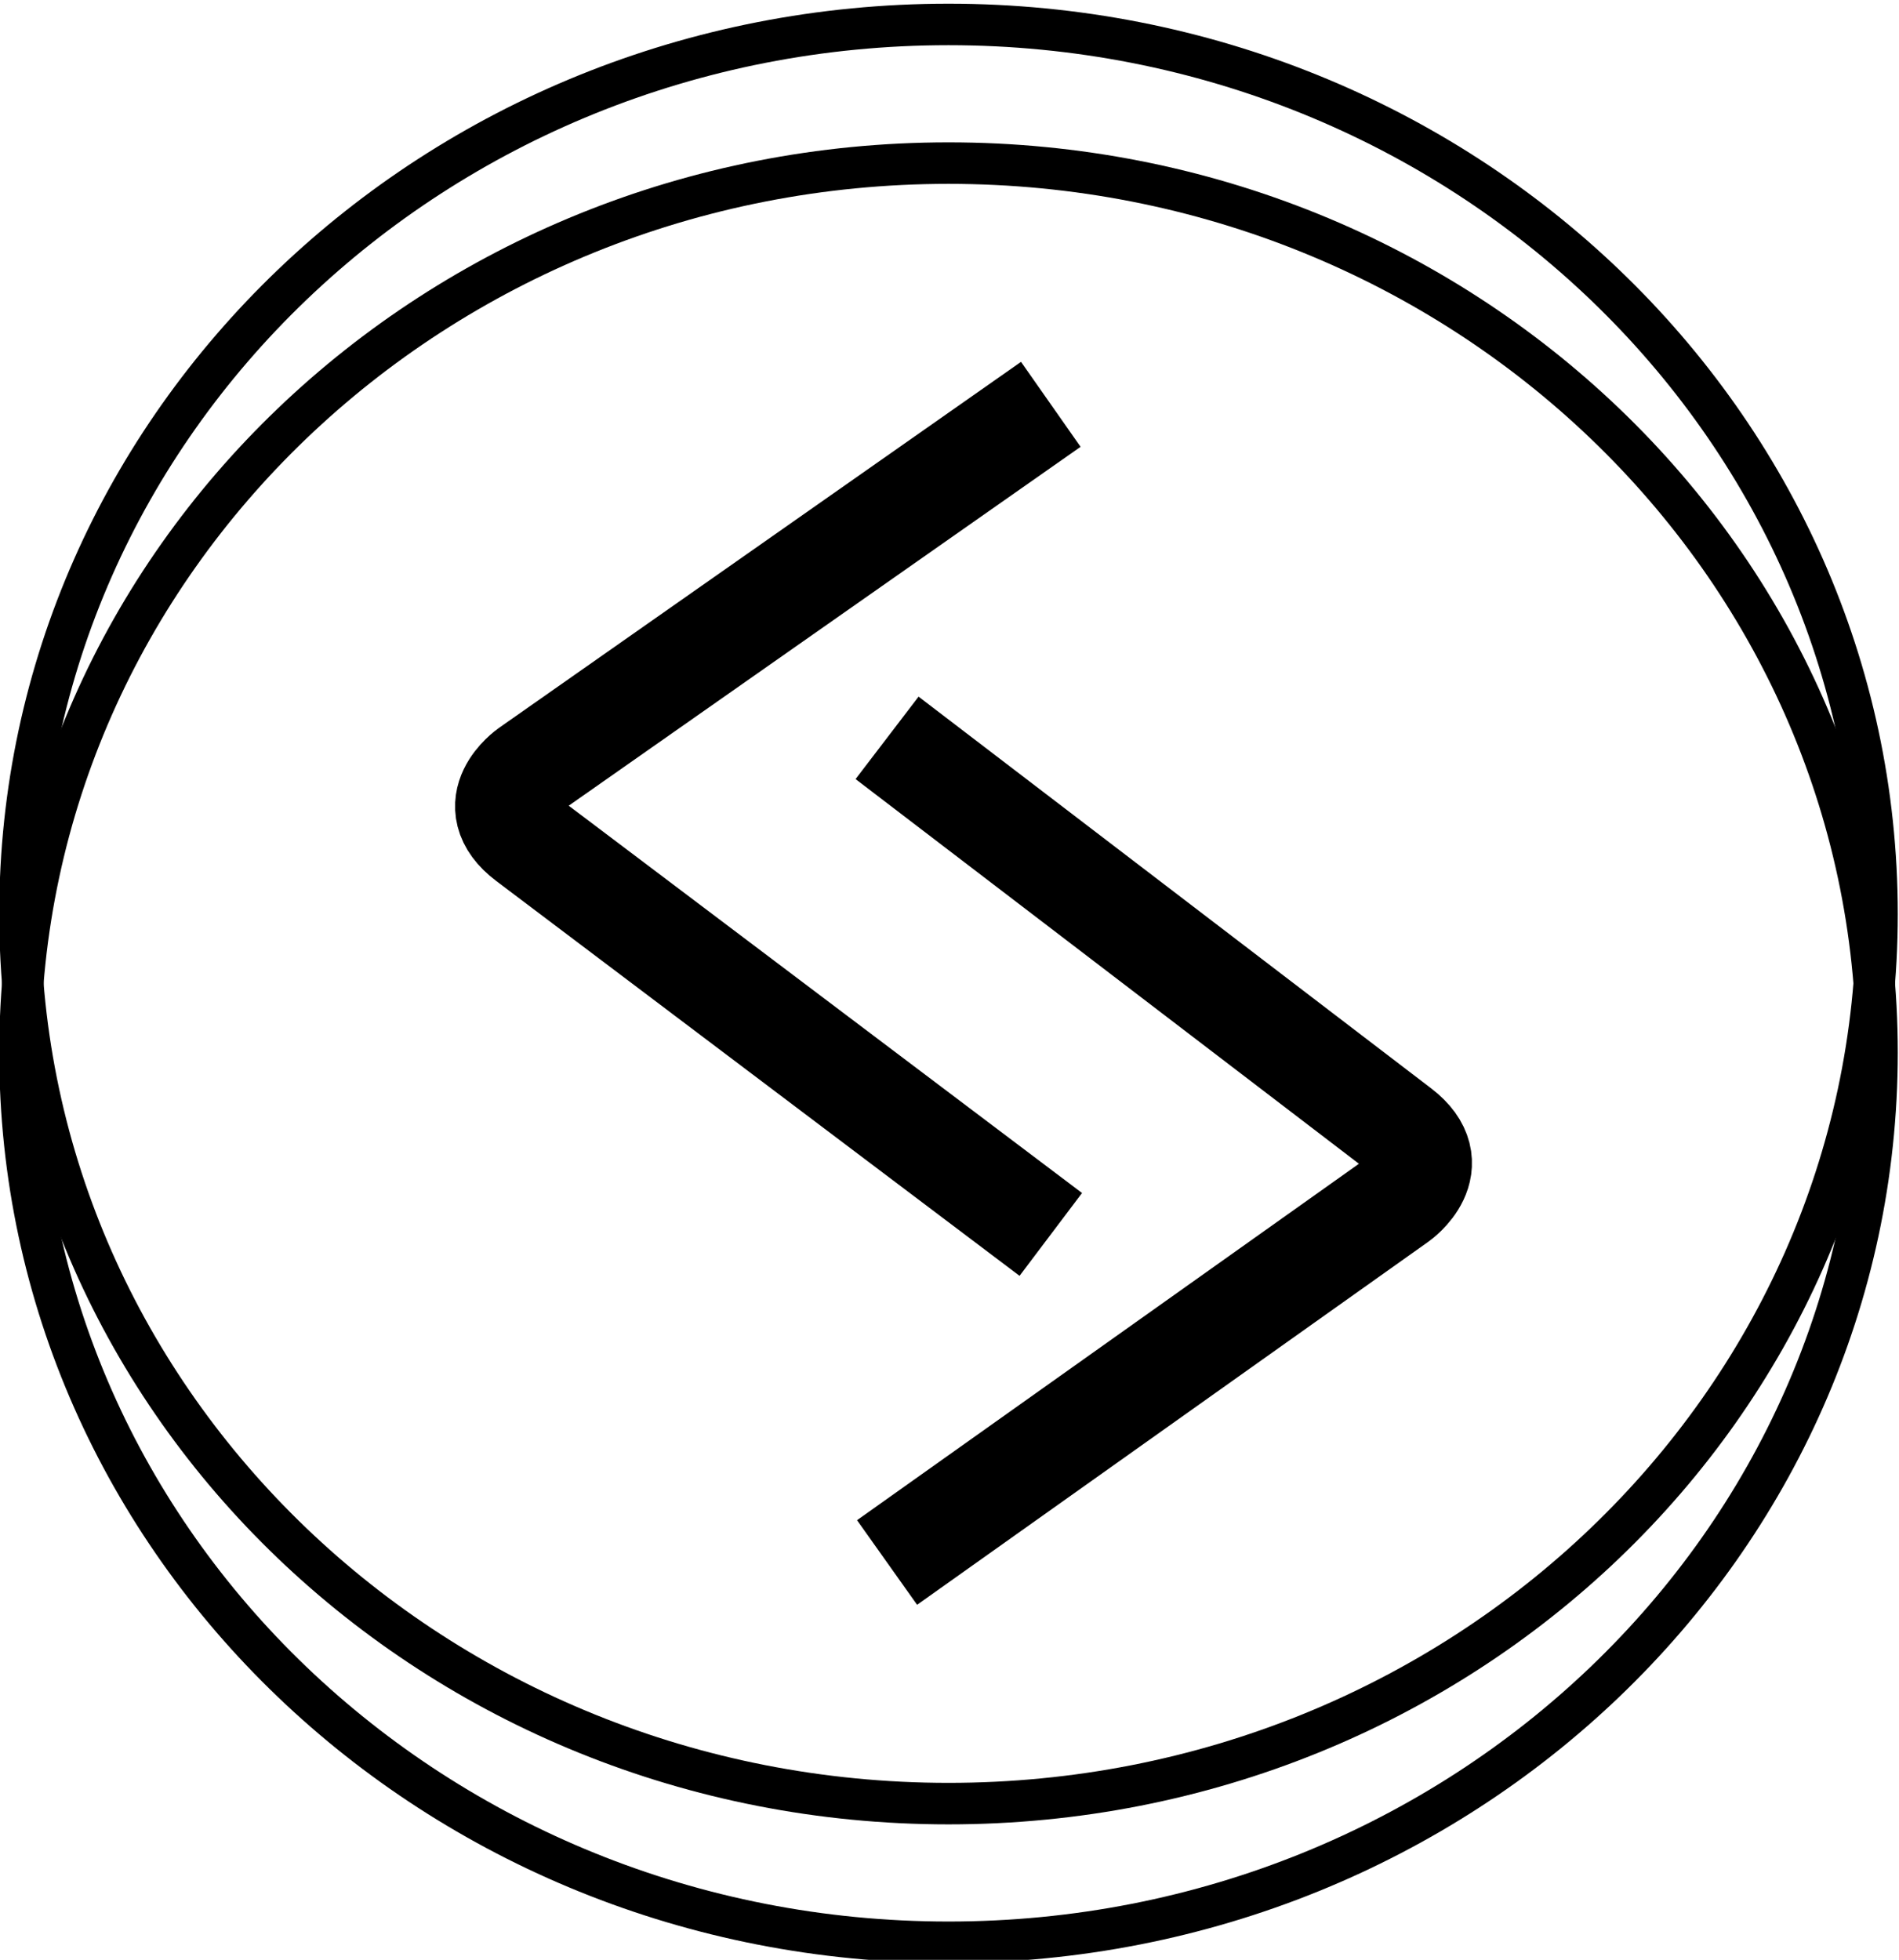 <?xml version="1.0" encoding="UTF-8" standalone="no"?>
<!-- Created with Inkscape (http://www.inkscape.org/) -->

<svg
   version="1.1"
   id="svg2"
   xml:space="preserve"
   width="121.995"
   height="125.889"
   viewBox="0 0 121.995 125.889"
   sodipodi:docname="icone.svg"
   inkscape:version="1.4 (e7c3feb100, 2024-10-09)"
   inkscape:export-filename="/home/remi/Documents/Professionnel/MPRSCO/Nextcloud/Partage JpS + Marc/Outils de communication/Logo/logo.png"
   inkscape:export-xdpi="179.7"
   inkscape:export-ydpi="179.7"
   xmlns:inkscape="http://www.inkscape.org/namespaces/inkscape"
   xmlns:sodipodi="http://sodipodi.sourceforge.net/DTD/sodipodi-0.dtd"
   xmlns="http://www.w3.org/2000/svg"
   xmlns:svg="http://www.w3.org/2000/svg"
   xmlns:rdf="http://www.w3.org/1999/02/22-rdf-syntax-ns#"
   xmlns:cc="http://creativecommons.org/ns#"
   xmlns:dc="http://purl.org/dc/elements/1.1/"><defs
     id="defs6"><clipPath
       clipPathUnits="userSpaceOnUse"
       id="clipPath18"><path
         d="M 0,841.89 H 595.28 V 0 H 0 Z"
         id="path16"
         inkscape:connector-curvature="0" /></clipPath><mask
       maskUnits="userSpaceOnUse"
       id="mask4381"><g
         id="g4403"><rect
           transform="scale(1,-1)"
           y="-730.545"
           x="101.299"
           height="176.379"
           width="568.466"
           id="rect4383"
           style="fill:#ffffff;stroke-width:0.75" /><g
           id="g4401"><g
             style="fill:#000000"
             transform="translate(329.769,626.018)"
             id="g4387"><path
               inkscape:connector-curvature="0"
               id="path4385"
               style="fill:#000000;fill-opacity:1;fill-rule:nonzero;stroke:none"
               d="M 0,0 V 4.647 H -11.269 V 0 h 1.699 8.172 z" /></g><path
             inkscape:connector-curvature="0"
             id="path4389"
             style="fill:#000000;fill-opacity:1;fill-rule:nonzero;stroke:none"
             d="m 420.035,639.75 h 9.213 v 4.819 h -9.213 z" /><path
             inkscape:connector-curvature="0"
             id="path4391"
             style="fill:#000000;fill-opacity:1;fill-rule:nonzero;stroke:none"
             d="m 497.657,639.75 h 9.213 v 4.82 h -9.213 z" /><path
             inkscape:connector-curvature="0"
             id="path4393"
             style="fill:#000000;fill-opacity:1;fill-rule:nonzero;stroke:none"
             d="m 537.318,639.75 h 9.214 v 4.819 h -9.214 z" /><path
             inkscape:connector-curvature="0"
             id="path4395"
             style="fill:#000000;fill-opacity:1;fill-rule:nonzero;stroke:none"
             d="m 497.25,650.625 h 9.214 v 4.819 h -9.214 z" /><path
             inkscape:connector-curvature="0"
             id="path4397"
             style="fill:#000000;fill-opacity:1;fill-rule:nonzero;stroke:none"
             d="m 244.053,646.256 h 16.498 v 8.114 h -16.498 z" /><path
             inkscape:connector-curvature="0"
             id="path4399"
             style="fill:#000000;fill-opacity:1;fill-rule:nonzero;stroke:none"
             d="m 278.053,671.481 h 16.498 v 8.114 h -16.498 z" /></g></g></mask></defs><sodipodi:namedview
     pagecolor="#ffffff"
     bordercolor="#666666"
     borderopacity="1"
     objecttolerance="10"
     gridtolerance="10"
     guidetolerance="10"
     inkscape:pageopacity="0"
     inkscape:pageshadow="2"
     inkscape:window-width="1874"
     inkscape:window-height="1012"
     id="namedview4"
     showgrid="false"
     inkscape:pagecheckerboard="true"
     inkscape:zoom="1.78"
     inkscape:cx="68.539326"
     inkscape:cy="-9.2696629"
     inkscape:window-x="0"
     inkscape:window-y="0"
     inkscape:window-maximized="1"
     inkscape:current-layer="g10"
     inkscape:showpageshadow="2"
     inkscape:deskcolor="#d1d1d1" /><g
     id="g10"
     inkscape:groupmode="layer"
     inkscape:label="logo"
     transform="matrix(1.333,0,0,-1.333,-194.088,946.771)"
     style="display:inline"><g
       style="fill:#000000"
       id="g126"
       transform="translate(191.314,623.344)"><path
         inkscape:export-ydpi="179"
         inkscape:export-xdpi="179"
         inkscape:export-filename="/home/remi/Documents/Professionnel/MPRSCO/Nextcloud/Partage JpS + Marc/Outils de communication/Logo/SigilenceIcone.png"
         d="M 0,0 C 24.715,0 44.748,19.192 44.748,42.868 44.748,66.542 24.715,85.734 0,85.734 -24.714,85.734 -44.748,66.542 -44.748,42.868 -44.748,19.192 -24.714,0 0,0 Z"
         style="fill:none;stroke:#000000;stroke-width:2;stroke-linecap:butt;stroke-linejoin:miter;stroke-miterlimit:4;stroke-dasharray:none;stroke-opacity:1"
         id="path128"
         inkscape:connector-curvature="0" /></g><g
       style="fill:#000000"
       id="g130"
       transform="translate(191.314,616.662)"><path
         inkscape:export-ydpi="179"
         inkscape:export-xdpi="179"
         inkscape:export-filename="/home/remi/Documents/Professionnel/MPRSCO/Nextcloud/Partage JpS + Marc/Outils de communication/Logo/SigilenceIcone.png"
         d="M 0,0 C 24.715,0 44.748,19.192 44.748,42.867 44.748,66.542 24.715,85.734 0,85.734 -24.714,85.734 -44.748,66.542 -44.748,42.867 -44.748,19.192 -24.714,0 0,0 Z"
         style="fill:none;stroke:#000000;stroke-width:2;stroke-linecap:butt;stroke-linejoin:miter;stroke-miterlimit:4;stroke-dasharray:none;stroke-opacity:1"
         id="path132"
         inkscape:connector-curvature="0" /></g><g
       style="fill:#000000"
       id="g134"
       transform="translate(188.353,634.963)"><path
         inkscape:export-ydpi="179"
         inkscape:export-xdpi="179"
         inkscape:export-filename="/home/remi/Documents/Professionnel/MPRSCO/Nextcloud/Partage JpS + Marc/Outils de communication/Logo/SigilenceIcone.png"
         d="m 0,0 24.644,17.499 c 0,0 2.311,1.641 0.059,3.362 L 0,39.737"
         style="fill:none;stroke:#000000;stroke-width:5;stroke-linecap:butt;stroke-linejoin:miter;stroke-miterlimit:4;stroke-dasharray:none;stroke-opacity:1"
         id="path136"
         inkscape:connector-curvature="0" /></g><g
       style="fill:#000000"
       id="g138"
       transform="translate(196.244,690.772)"><path
         inkscape:export-ydpi="179"
         inkscape:export-xdpi="179"
         inkscape:export-filename="/home/remi/Documents/Professionnel/MPRSCO/Nextcloud/Partage JpS + Marc/Outils de communication/Logo/SigilenceIcone.png"
         d="m 0,0 -25.161,-17.64 c 0,0 -2.321,-1.627 -0.058,-3.334 L 0,-40"
         style="fill:none;stroke:#000000;stroke-width:5;stroke-linecap:butt;stroke-linejoin:miter;stroke-miterlimit:4;stroke-dasharray:none;stroke-opacity:1"
         id="path140"
         inkscape:connector-curvature="0" /></g></g><g
     transform="matrix(1.333,0,0,-1.333,-194.088,946.771)"
     inkscape:label="Copie de logo"
     inkscape:groupmode="layer"
     id="g281"
     style="display:inline" /></svg>
